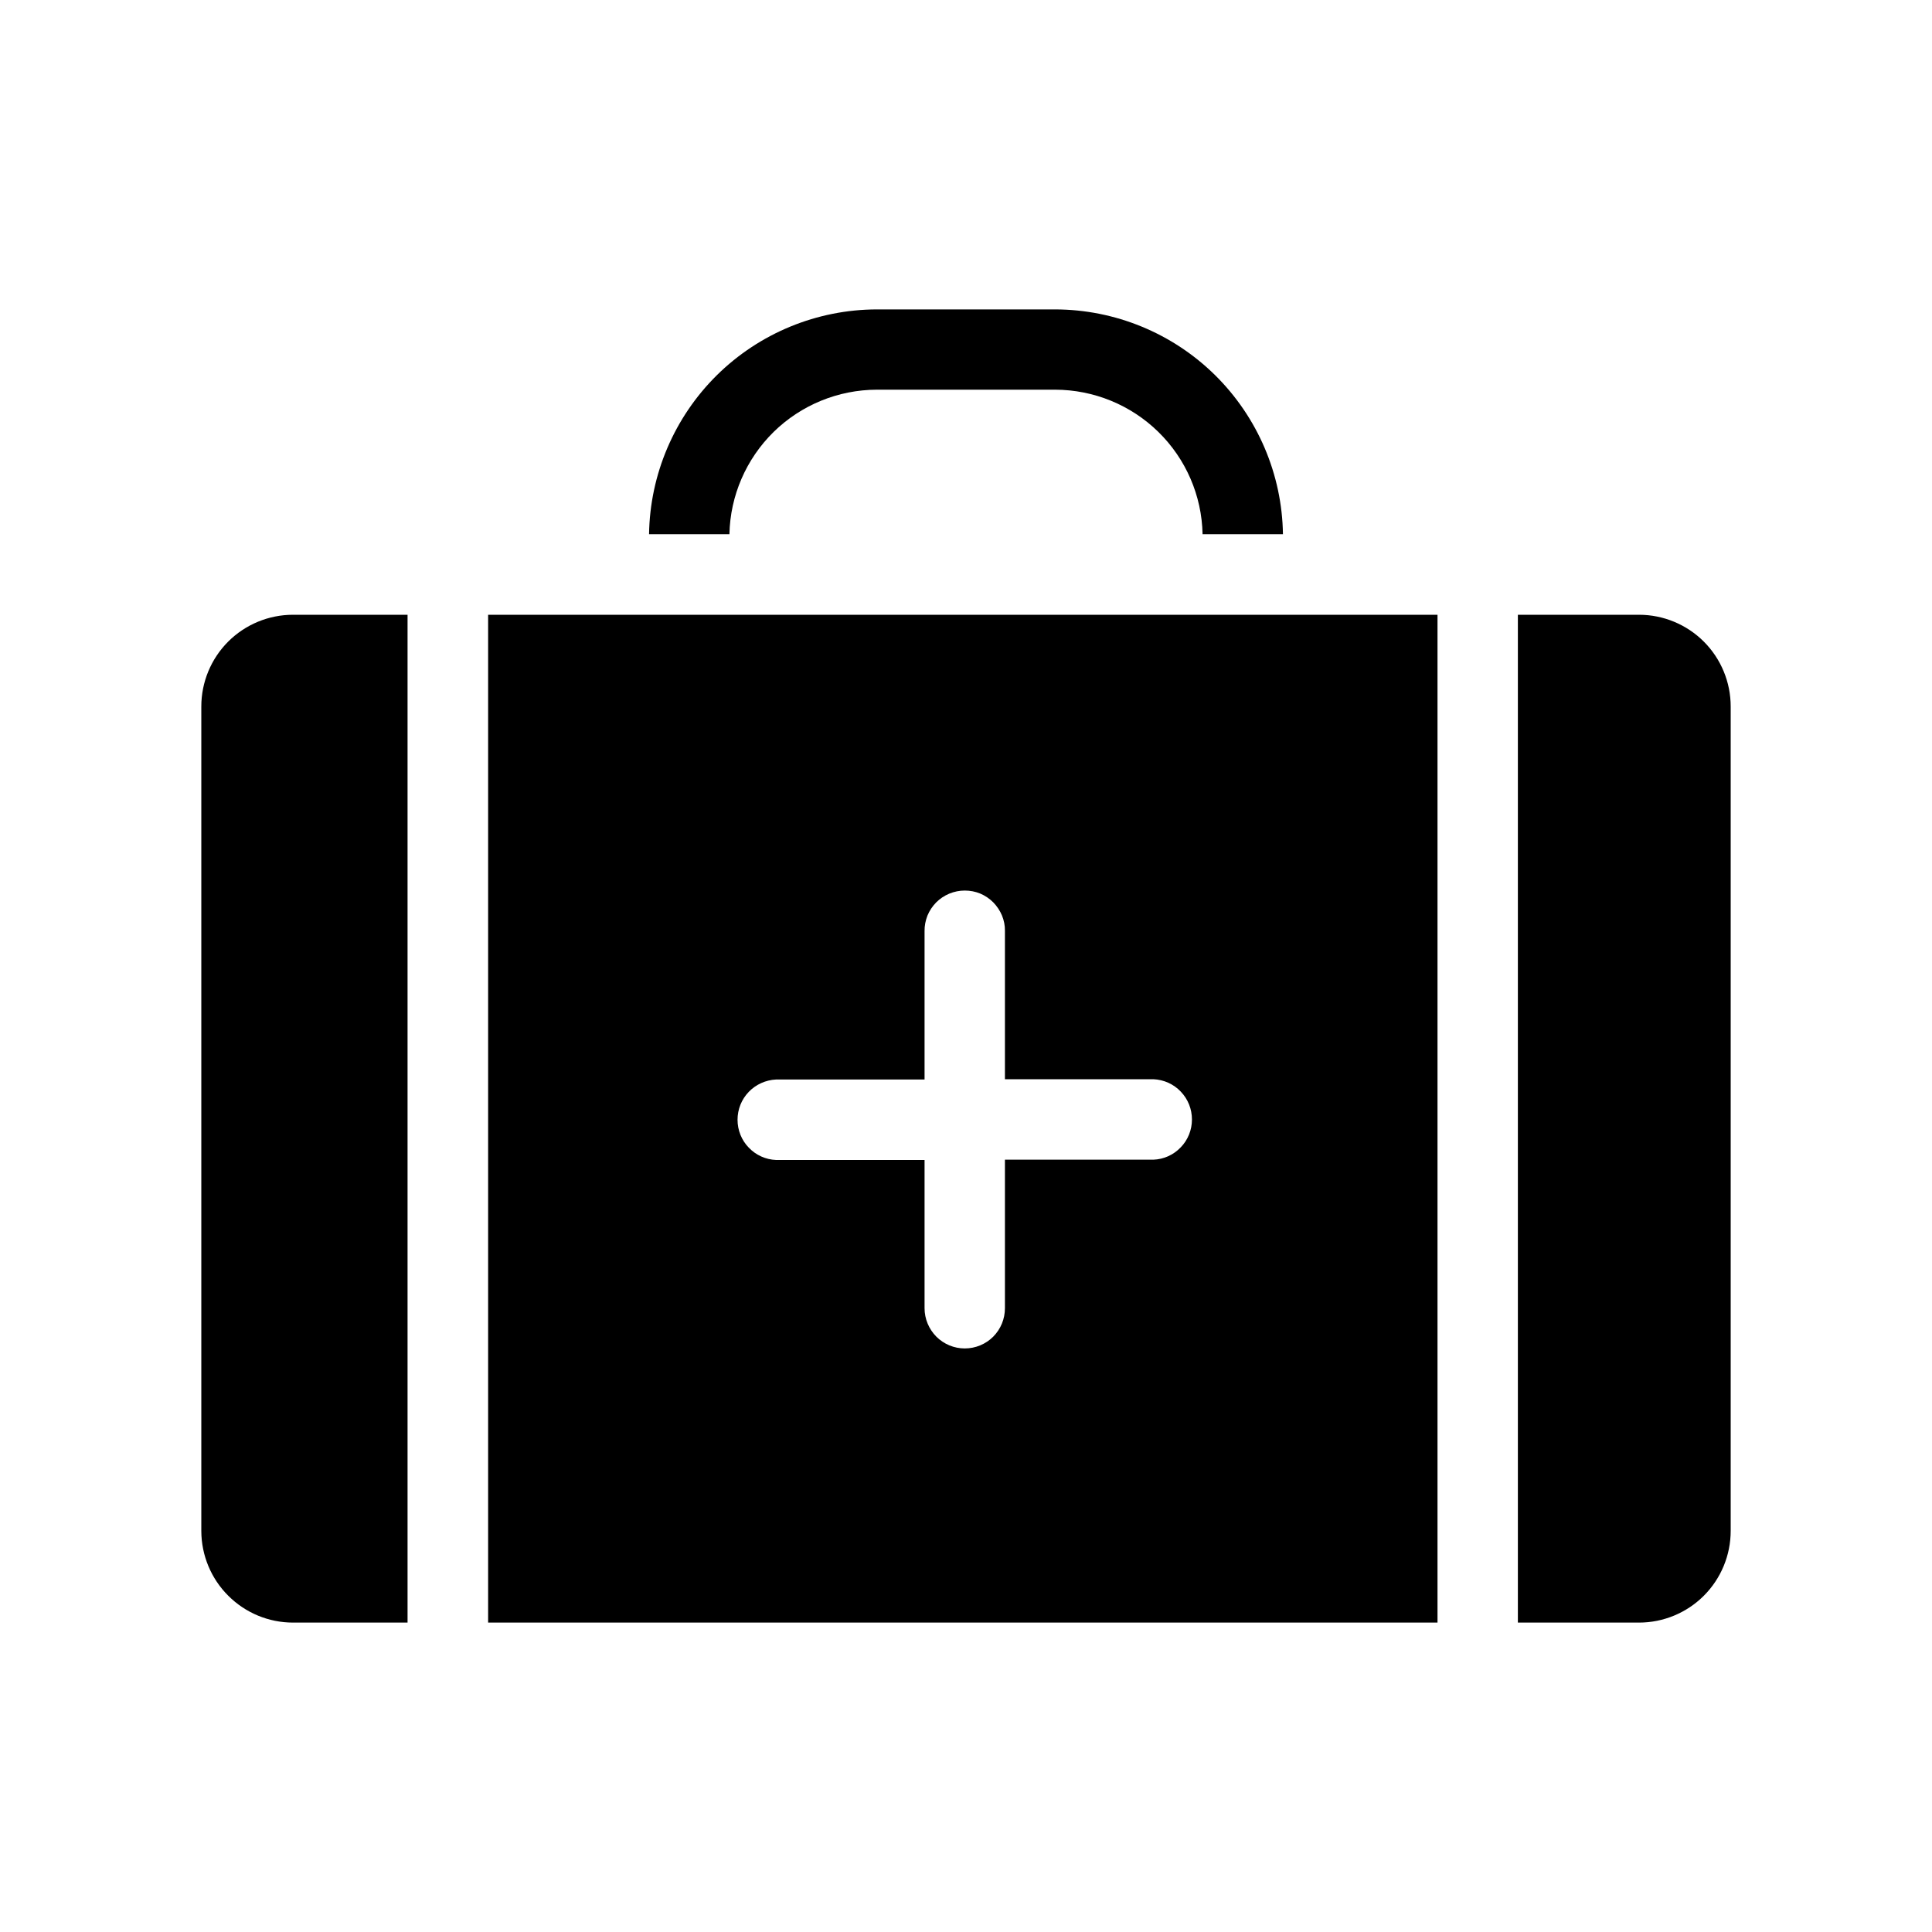 <svg xmlns="http://www.w3.org/2000/svg" fill="none" viewBox="0 0 20 20" height="20" width="20">
<path fill="black" d="M9.077 4.034H10.923C11.323 4.035 11.706 4.192 11.991 4.471C12.277 4.751 12.441 5.131 12.449 5.53H13.281C13.272 4.911 13.02 4.32 12.579 3.884C12.138 3.449 11.543 3.204 10.923 3.203H9.077C8.457 3.204 7.862 3.449 7.421 3.884C6.98 4.32 6.728 4.911 6.719 5.53H7.551C7.559 5.131 7.724 4.751 8.009 4.471C8.294 4.192 8.677 4.035 9.077 4.034Z"></path>
<path fill="black" d="M15.713 6.364V16.797H16.967C17.218 16.797 17.46 16.697 17.638 16.519C17.816 16.341 17.916 16.099 17.916 15.848V7.313C17.916 7.062 17.816 6.82 17.638 6.642C17.46 6.464 17.218 6.364 16.967 6.364H15.713Z"></path>
<path fill="black" d="M5.053 16.797H14.881V6.364H5.053V16.797ZM9.987 9.219C10.042 9.219 10.096 9.229 10.147 9.25C10.197 9.271 10.243 9.302 10.282 9.341C10.32 9.38 10.351 9.426 10.372 9.476C10.393 9.527 10.404 9.581 10.403 9.636V11.172H11.94C12.048 11.177 12.149 11.222 12.223 11.3C12.298 11.378 12.339 11.481 12.339 11.589C12.339 11.696 12.298 11.8 12.223 11.877C12.149 11.955 12.048 12.001 11.94 12.005H10.403V13.542C10.403 13.653 10.36 13.758 10.282 13.837C10.204 13.915 10.098 13.959 9.987 13.959C9.877 13.959 9.771 13.915 9.693 13.837C9.615 13.758 9.571 13.653 9.571 13.542V12.008H8.034C7.927 12.004 7.825 11.958 7.751 11.88C7.676 11.803 7.635 11.699 7.635 11.592C7.635 11.484 7.676 11.381 7.751 11.303C7.825 11.226 7.927 11.18 8.034 11.175H9.571V9.639C9.57 9.584 9.581 9.529 9.601 9.478C9.622 9.427 9.653 9.381 9.691 9.342C9.73 9.303 9.776 9.272 9.827 9.251C9.878 9.23 9.932 9.219 9.987 9.219Z"></path>
<path fill="black" d="M4.219 16.797V6.364H3.033C2.782 6.364 2.54 6.464 2.362 6.642C2.184 6.82 2.084 7.062 2.084 7.313V15.85C2.085 16.101 2.185 16.342 2.363 16.519C2.541 16.697 2.782 16.797 3.033 16.797H4.219Z"></path>
</svg>
